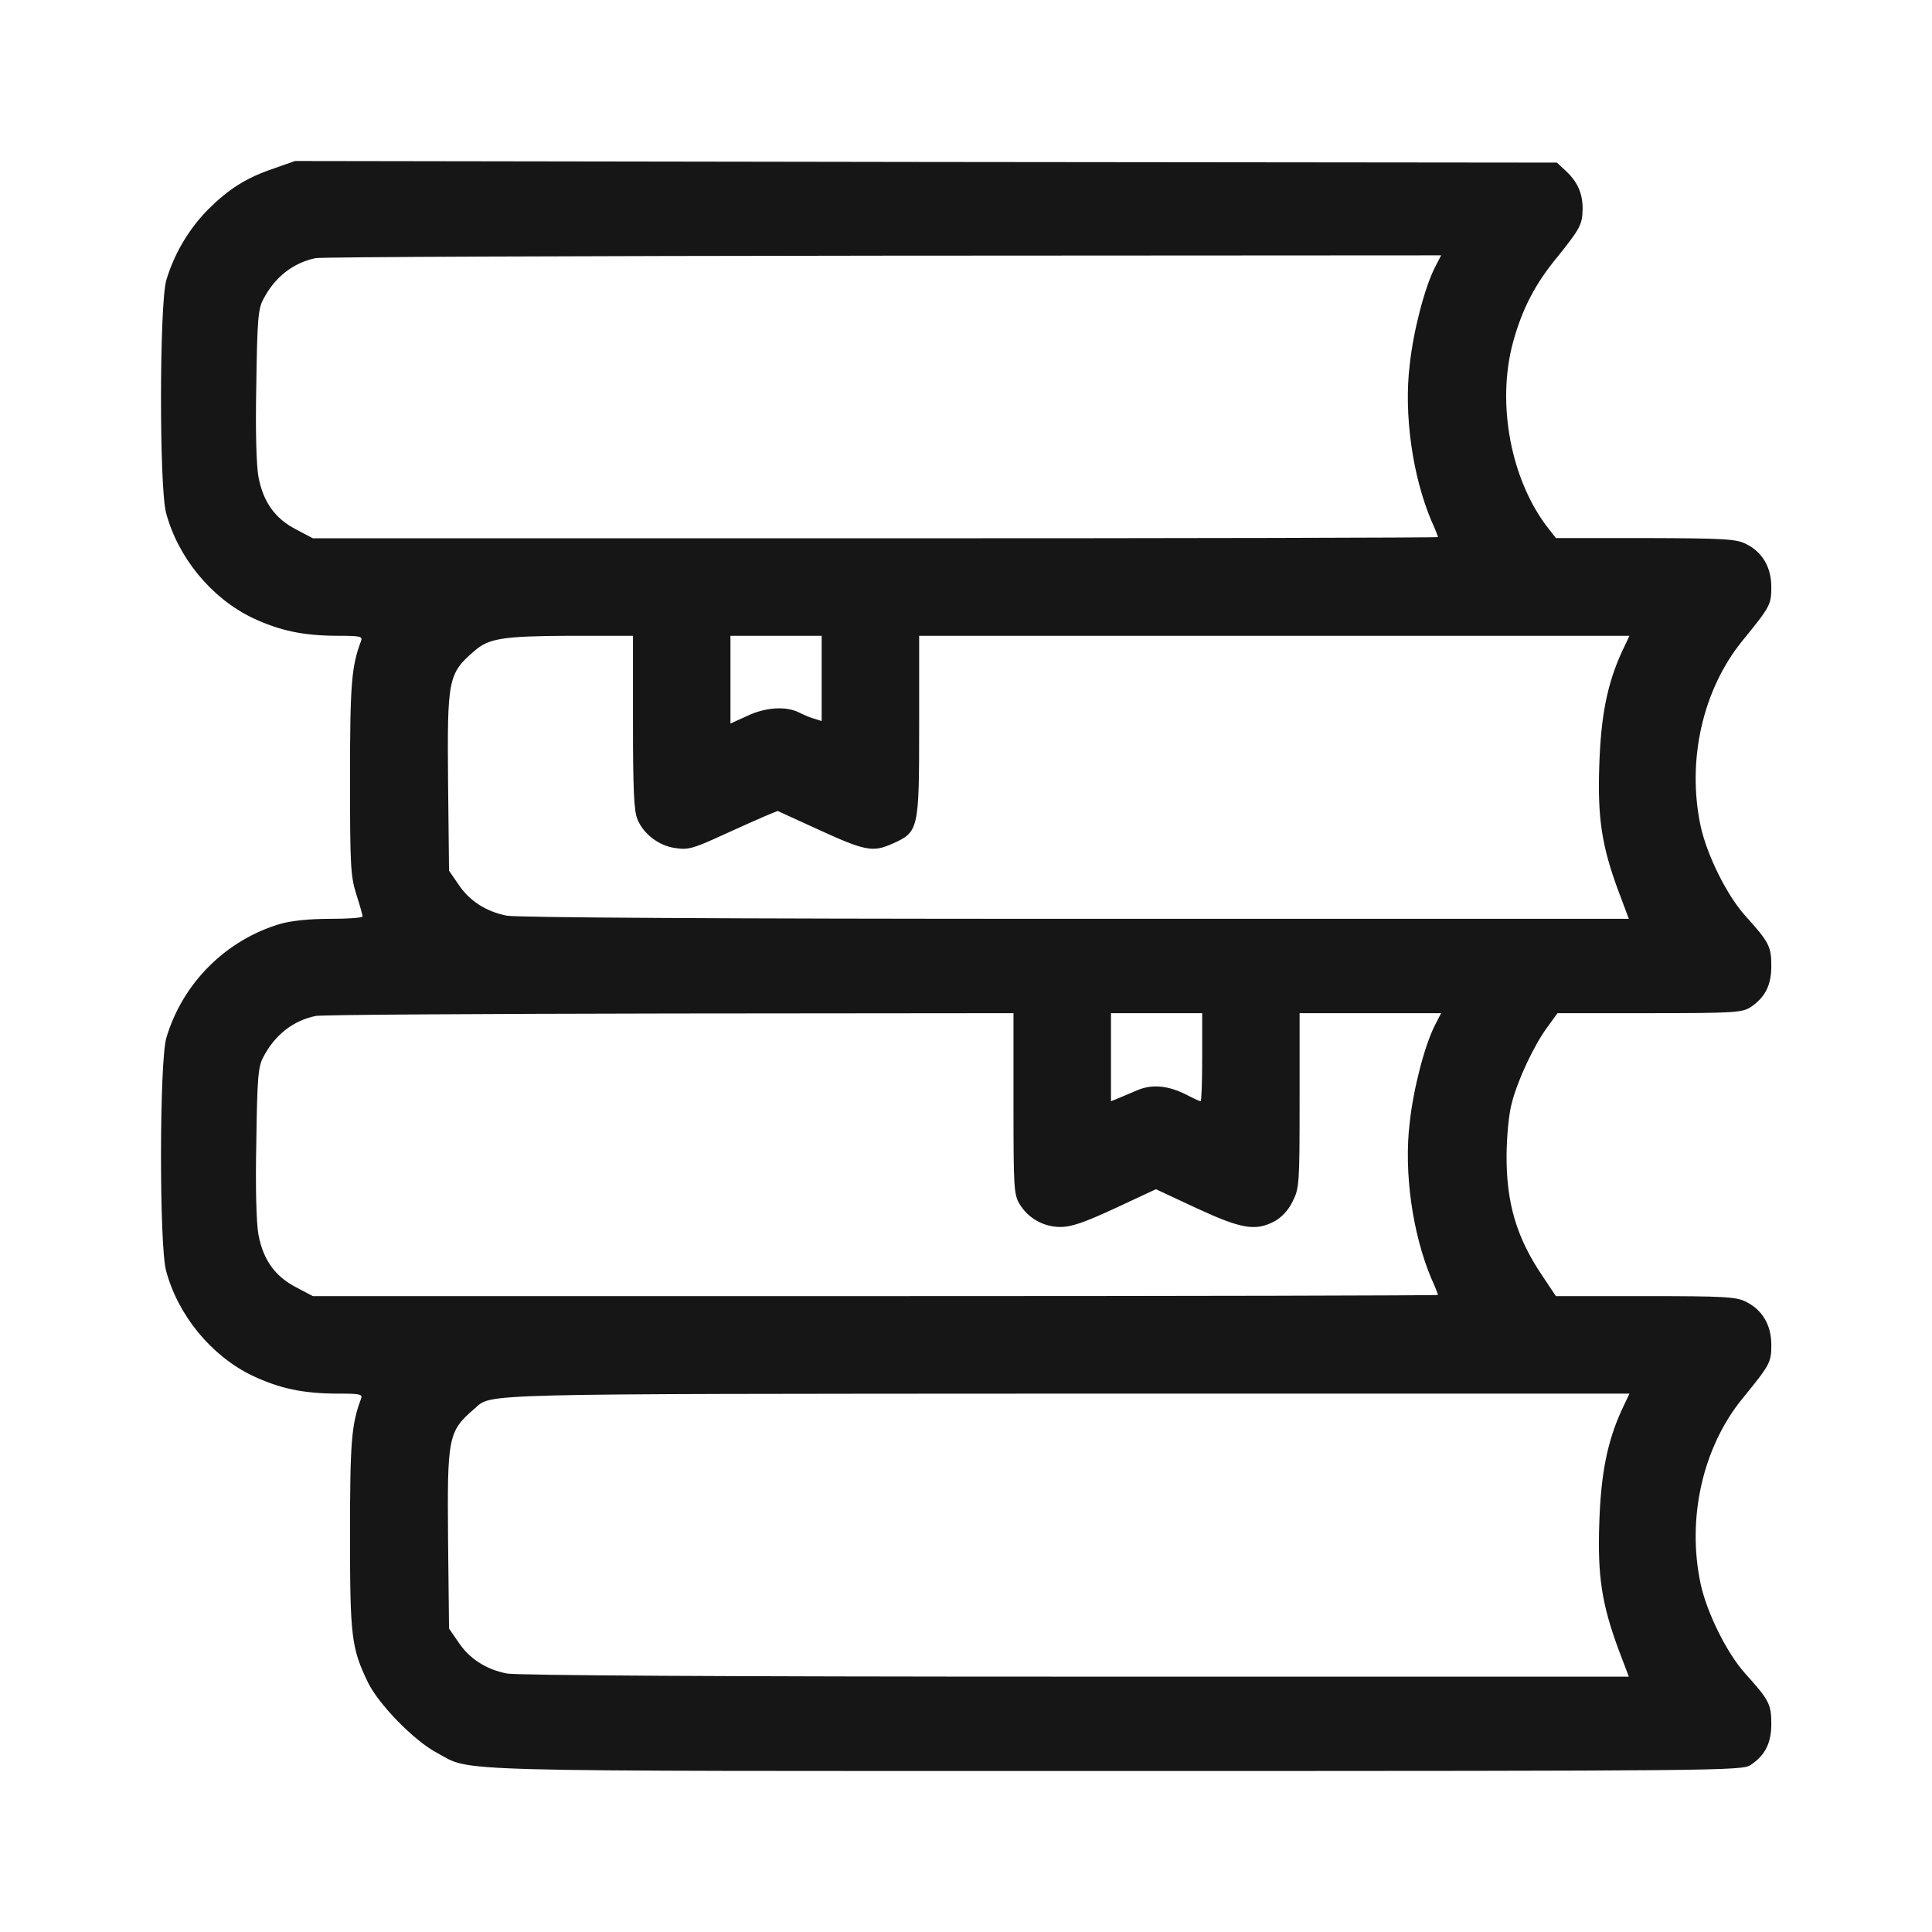 <?xml version="1.0" encoding="UTF-8"?> <svg xmlns="http://www.w3.org/2000/svg" width="24" height="24" viewBox="0 0 24 24" fill="none"><path d="M3.41 2.09C3.059 2.207 2.84 2.348 2.582 2.605C2.344 2.848 2.164 3.152 2.066 3.48C1.98 3.777 1.977 6.051 2.063 6.371C2.211 6.926 2.625 7.43 3.137 7.676C3.477 7.836 3.77 7.898 4.203 7.898C4.48 7.898 4.508 7.906 4.484 7.965C4.367 8.277 4.348 8.496 4.348 9.66C4.348 10.75 4.355 10.883 4.426 11.109C4.469 11.242 4.504 11.367 4.504 11.383C4.504 11.402 4.324 11.414 4.102 11.414C3.848 11.414 3.621 11.437 3.484 11.476C2.805 11.676 2.266 12.215 2.066 12.894C1.98 13.191 1.977 15.465 2.063 15.785C2.211 16.34 2.625 16.844 3.137 17.09C3.477 17.25 3.77 17.312 4.203 17.312C4.48 17.312 4.508 17.32 4.484 17.379C4.367 17.691 4.348 17.91 4.348 19.051C4.348 20.324 4.363 20.469 4.57 20.898C4.703 21.172 5.145 21.625 5.426 21.773C5.875 22.015 5.348 22 13.859 22C21.41 22 21.637 21.996 21.746 21.926C21.926 21.805 22.004 21.656 22.004 21.414C22.004 21.172 21.976 21.117 21.683 20.793C21.453 20.539 21.203 20.035 21.125 19.672C20.953 18.859 21.152 17.98 21.644 17.375C21.988 16.953 22.004 16.926 22.004 16.707C22.004 16.461 21.894 16.273 21.691 16.172C21.57 16.109 21.422 16.101 20.441 16.101H19.328L19.164 15.855C18.84 15.379 18.711 14.945 18.715 14.344C18.719 14.101 18.742 13.84 18.781 13.699C18.855 13.41 19.062 12.973 19.226 12.754L19.348 12.586H20.492C21.543 12.586 21.64 12.578 21.746 12.512C21.926 12.39 22.004 12.242 22.004 12C22.004 11.758 21.976 11.703 21.683 11.379C21.453 11.125 21.203 10.621 21.125 10.258C20.953 9.445 21.152 8.566 21.644 7.961C21.988 7.539 22.004 7.512 22.004 7.293C22.004 7.047 21.894 6.859 21.691 6.758C21.57 6.695 21.422 6.687 20.441 6.684H19.328L19.242 6.574C18.769 5.977 18.586 5.012 18.797 4.246C18.91 3.836 19.07 3.527 19.344 3.195C19.633 2.836 19.656 2.789 19.66 2.594C19.66 2.402 19.598 2.258 19.445 2.117L19.34 2.02L11.504 2.012L3.664 2L3.41 2.09ZM17.824 3.324C17.699 3.57 17.558 4.105 17.512 4.531C17.437 5.148 17.547 5.914 17.781 6.469C17.828 6.57 17.863 6.664 17.863 6.672C17.863 6.68 14.719 6.687 10.875 6.687H3.887L3.68 6.578C3.414 6.441 3.27 6.234 3.211 5.926C3.184 5.781 3.172 5.34 3.184 4.773C3.195 3.977 3.207 3.836 3.27 3.719C3.414 3.441 3.641 3.266 3.918 3.207C3.992 3.191 7.172 3.18 10.98 3.176L17.902 3.172L17.824 3.324ZM7.863 8.973C7.863 9.793 7.875 10.078 7.918 10.176C7.992 10.359 8.184 10.508 8.391 10.535C8.543 10.559 8.609 10.543 8.965 10.379C9.187 10.277 9.434 10.168 9.516 10.133L9.66 10.074L10.148 10.297C10.742 10.57 10.84 10.59 11.078 10.484C11.414 10.336 11.418 10.316 11.418 9.019V7.898H15.828H20.242L20.144 8.105C19.965 8.5 19.887 8.894 19.867 9.504C19.844 10.164 19.898 10.512 20.105 11.07L20.234 11.414H13.371C8.883 11.414 6.434 11.398 6.297 11.375C6.035 11.324 5.824 11.187 5.688 10.976L5.578 10.816L5.566 9.719C5.555 8.43 5.566 8.367 5.898 8.082C6.074 7.93 6.25 7.902 7.074 7.898H7.863V8.973ZM10.207 8.43V8.957L10.121 8.93C10.07 8.918 9.984 8.879 9.926 8.851C9.766 8.769 9.508 8.785 9.281 8.894L9.074 8.988V8.445V7.898H9.641H10.207V8.43ZM12.59 13.707C12.59 14.762 12.594 14.84 12.668 14.961C12.777 15.137 12.965 15.242 13.176 15.242C13.309 15.242 13.476 15.184 13.855 15.008L14.359 14.773L14.863 15.008C15.418 15.265 15.594 15.297 15.832 15.172C15.918 15.125 16.004 15.035 16.055 14.93C16.14 14.762 16.144 14.719 16.144 13.672V12.586H17.023H17.902L17.824 12.738C17.699 12.984 17.558 13.519 17.512 13.945C17.437 14.562 17.547 15.328 17.781 15.883C17.828 15.984 17.863 16.078 17.863 16.086C17.863 16.094 14.719 16.101 10.875 16.101H3.887L3.68 15.992C3.414 15.855 3.27 15.648 3.211 15.34C3.184 15.195 3.172 14.754 3.184 14.187C3.195 13.39 3.207 13.25 3.27 13.133C3.414 12.855 3.641 12.68 3.918 12.621C3.992 12.605 5.977 12.594 8.324 12.59L12.59 12.586V13.707ZM14.934 13.133C14.934 13.434 14.926 13.68 14.914 13.68C14.902 13.68 14.824 13.644 14.742 13.601C14.512 13.484 14.312 13.465 14.129 13.543C14.047 13.578 13.937 13.625 13.89 13.644L13.801 13.68V13.133V12.586H14.367H14.934V13.133ZM20.144 17.519C19.965 17.914 19.887 18.308 19.867 18.918C19.844 19.578 19.898 19.926 20.105 20.488L20.234 20.828H13.371C8.883 20.828 6.434 20.812 6.297 20.789C6.035 20.738 5.824 20.601 5.688 20.39L5.578 20.23L5.566 19.133C5.555 17.844 5.566 17.781 5.898 17.496C6.113 17.308 5.84 17.316 13.262 17.312H20.242L20.144 17.519Z" fill="#171617"></path></svg> 